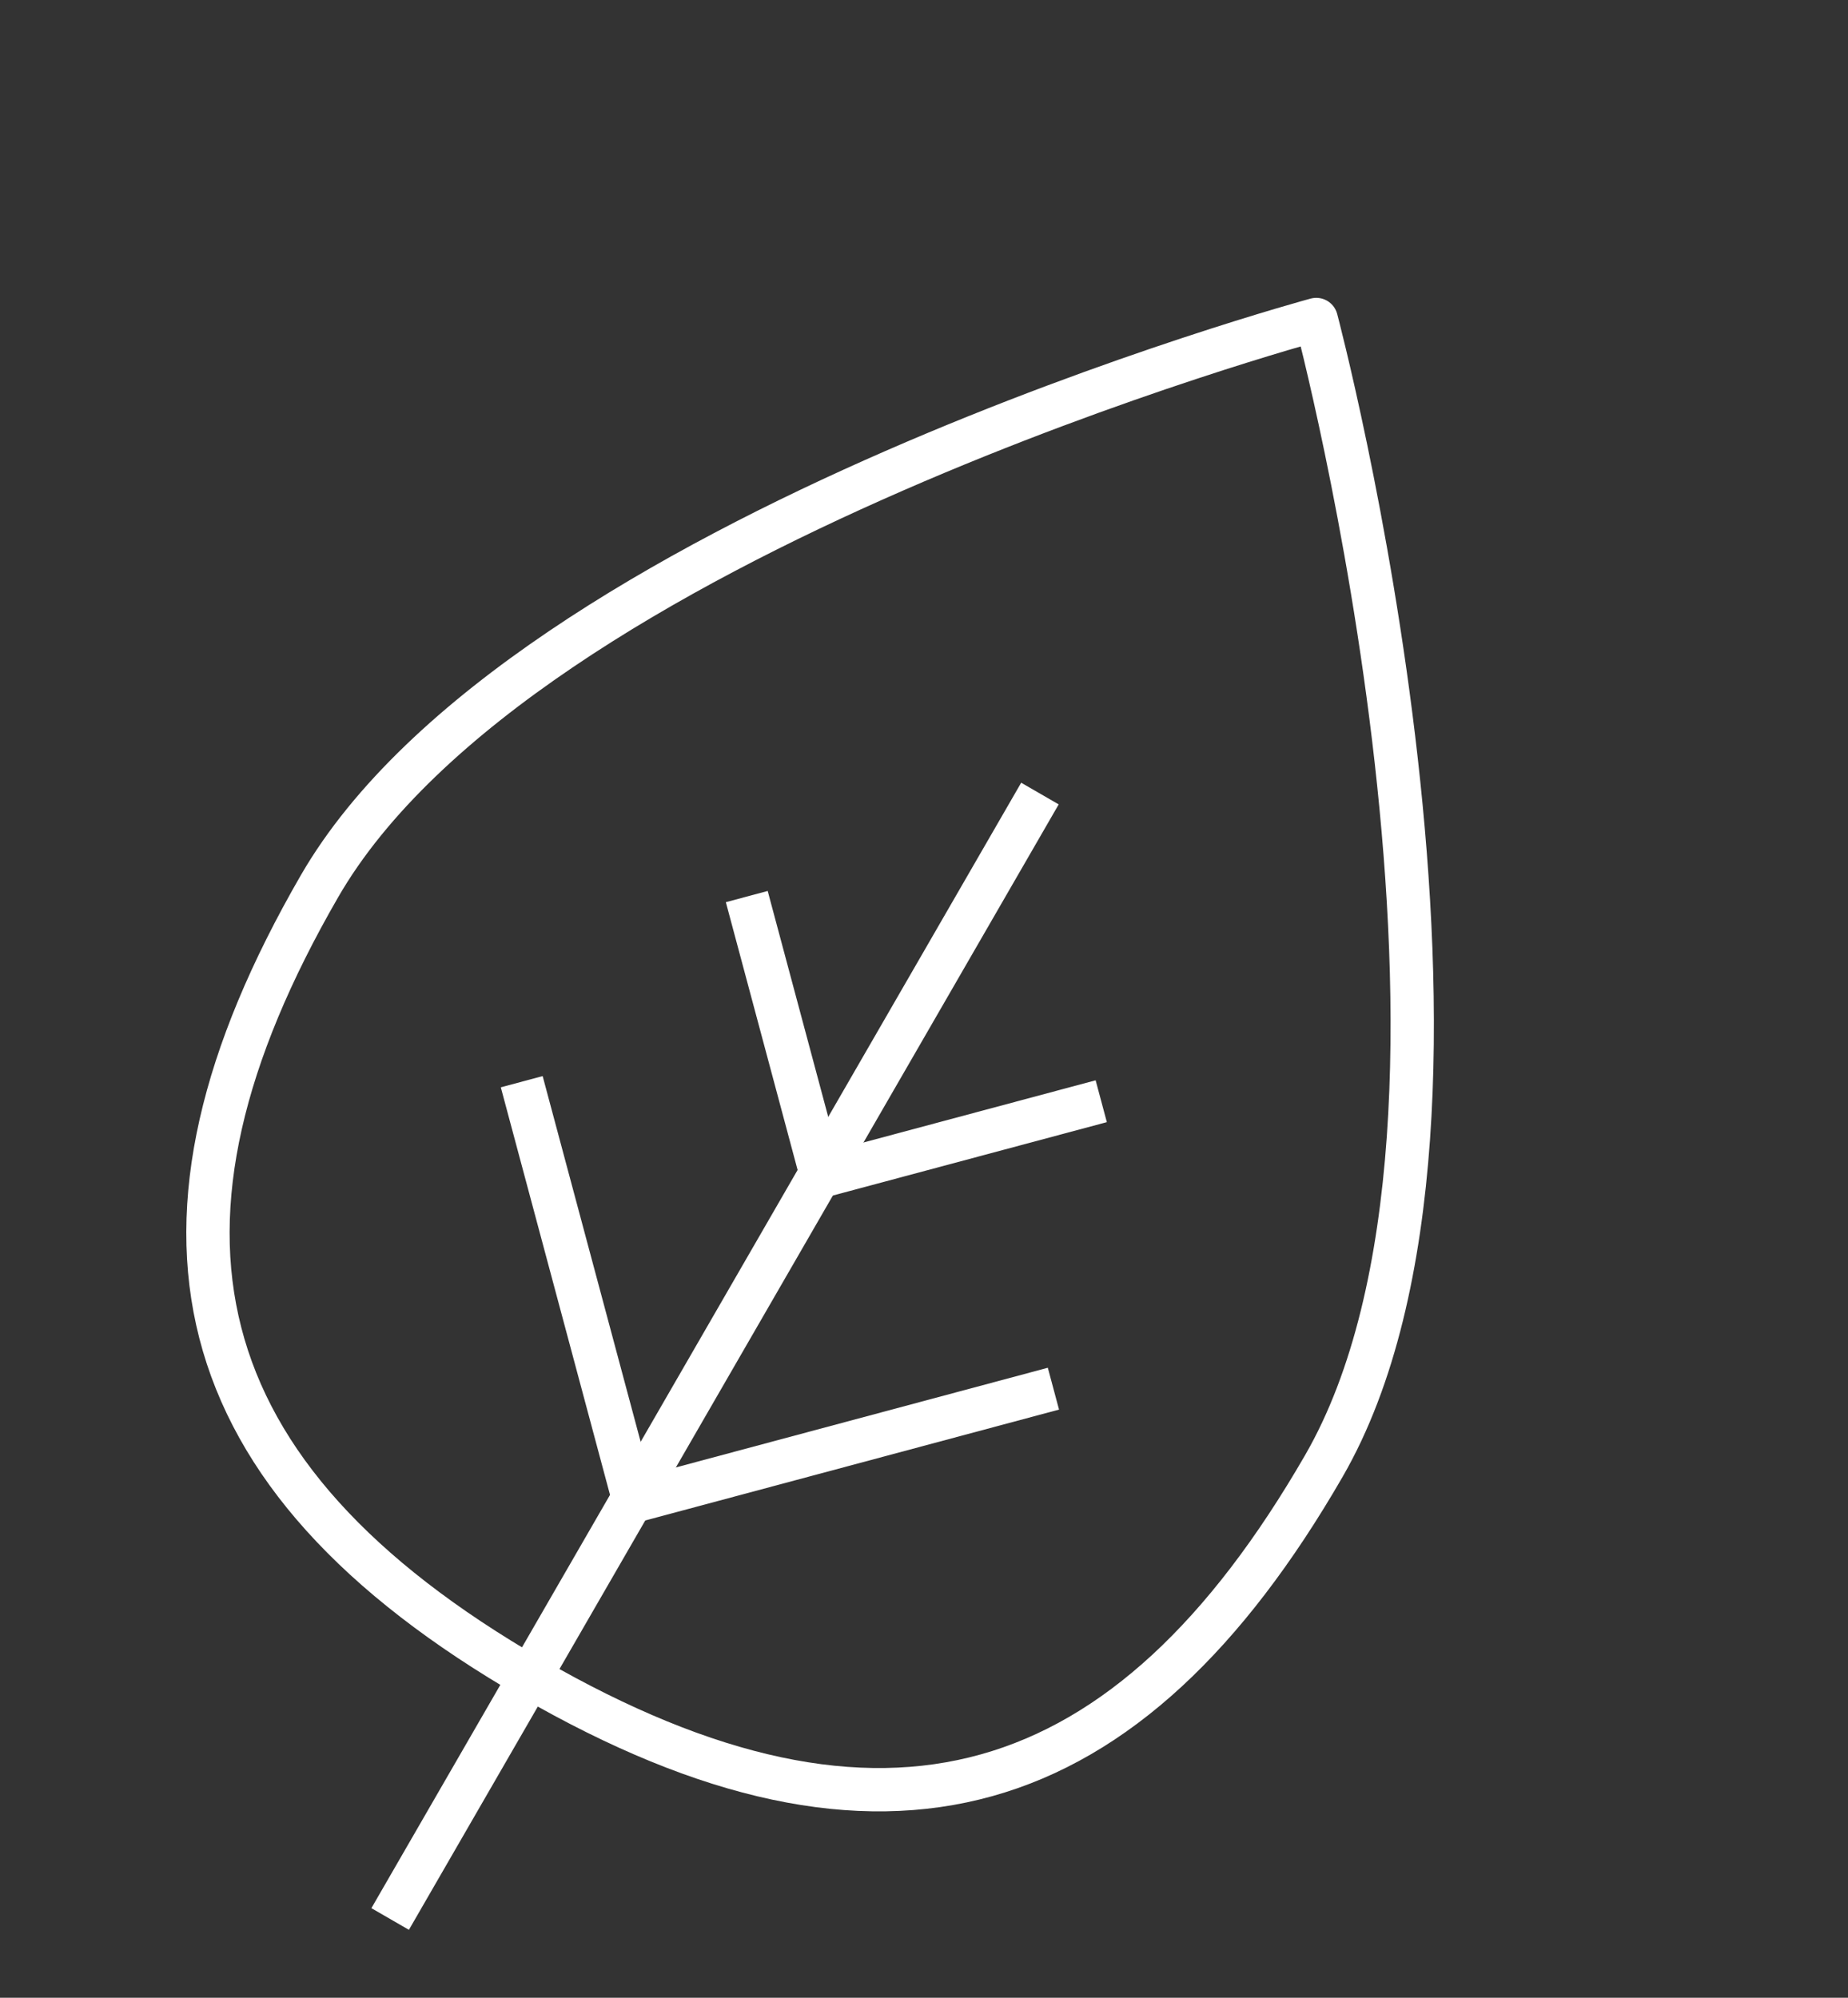 <svg xmlns="http://www.w3.org/2000/svg" width="63.99" height="69.178" viewBox="0 0 63.99 69.178">
  <rect x="0" y="0" width="63.99" height="69.178" fill="#333333" stroke="none"/>
  <g id="Grupo_37" data-name="Grupo 37" transform="translate(-319.63 -272.535) rotate(30)">
    <path id="Caminho_3" data-name="Caminho 3" d="M458.078,63s20.078,20.176,20.078,34.251c0,13.532-6,20.078-20.078,20.078S438,110.783,438,97.251C438,83.176,458.078,63,458.078,63Z" fill="none" stroke="#fff" stroke-linejoin="round" stroke-width="1.5"/>
    <line id="Linha_1" data-name="Linha 1" y2="45" transform="translate(458 82)" fill="none" stroke="#fff" stroke-linejoin="round" stroke-width="1.5"/>
    <path id="Caminho_4" data-name="Caminho 4" d="M449,86l7.086,7.086L463.173,86" transform="translate(1.992 4.165)" fill="none" stroke="#fff" stroke-linejoin="round" stroke-width="1.5"/>
    <path id="Caminho_5" data-name="Caminho 5" d="M446,94l10.63,10.63L467.259,94" transform="translate(1.449 5.613)" fill="none" stroke="#fff" stroke-linejoin="round" stroke-width="1.5"/>
  </g>
</svg>
